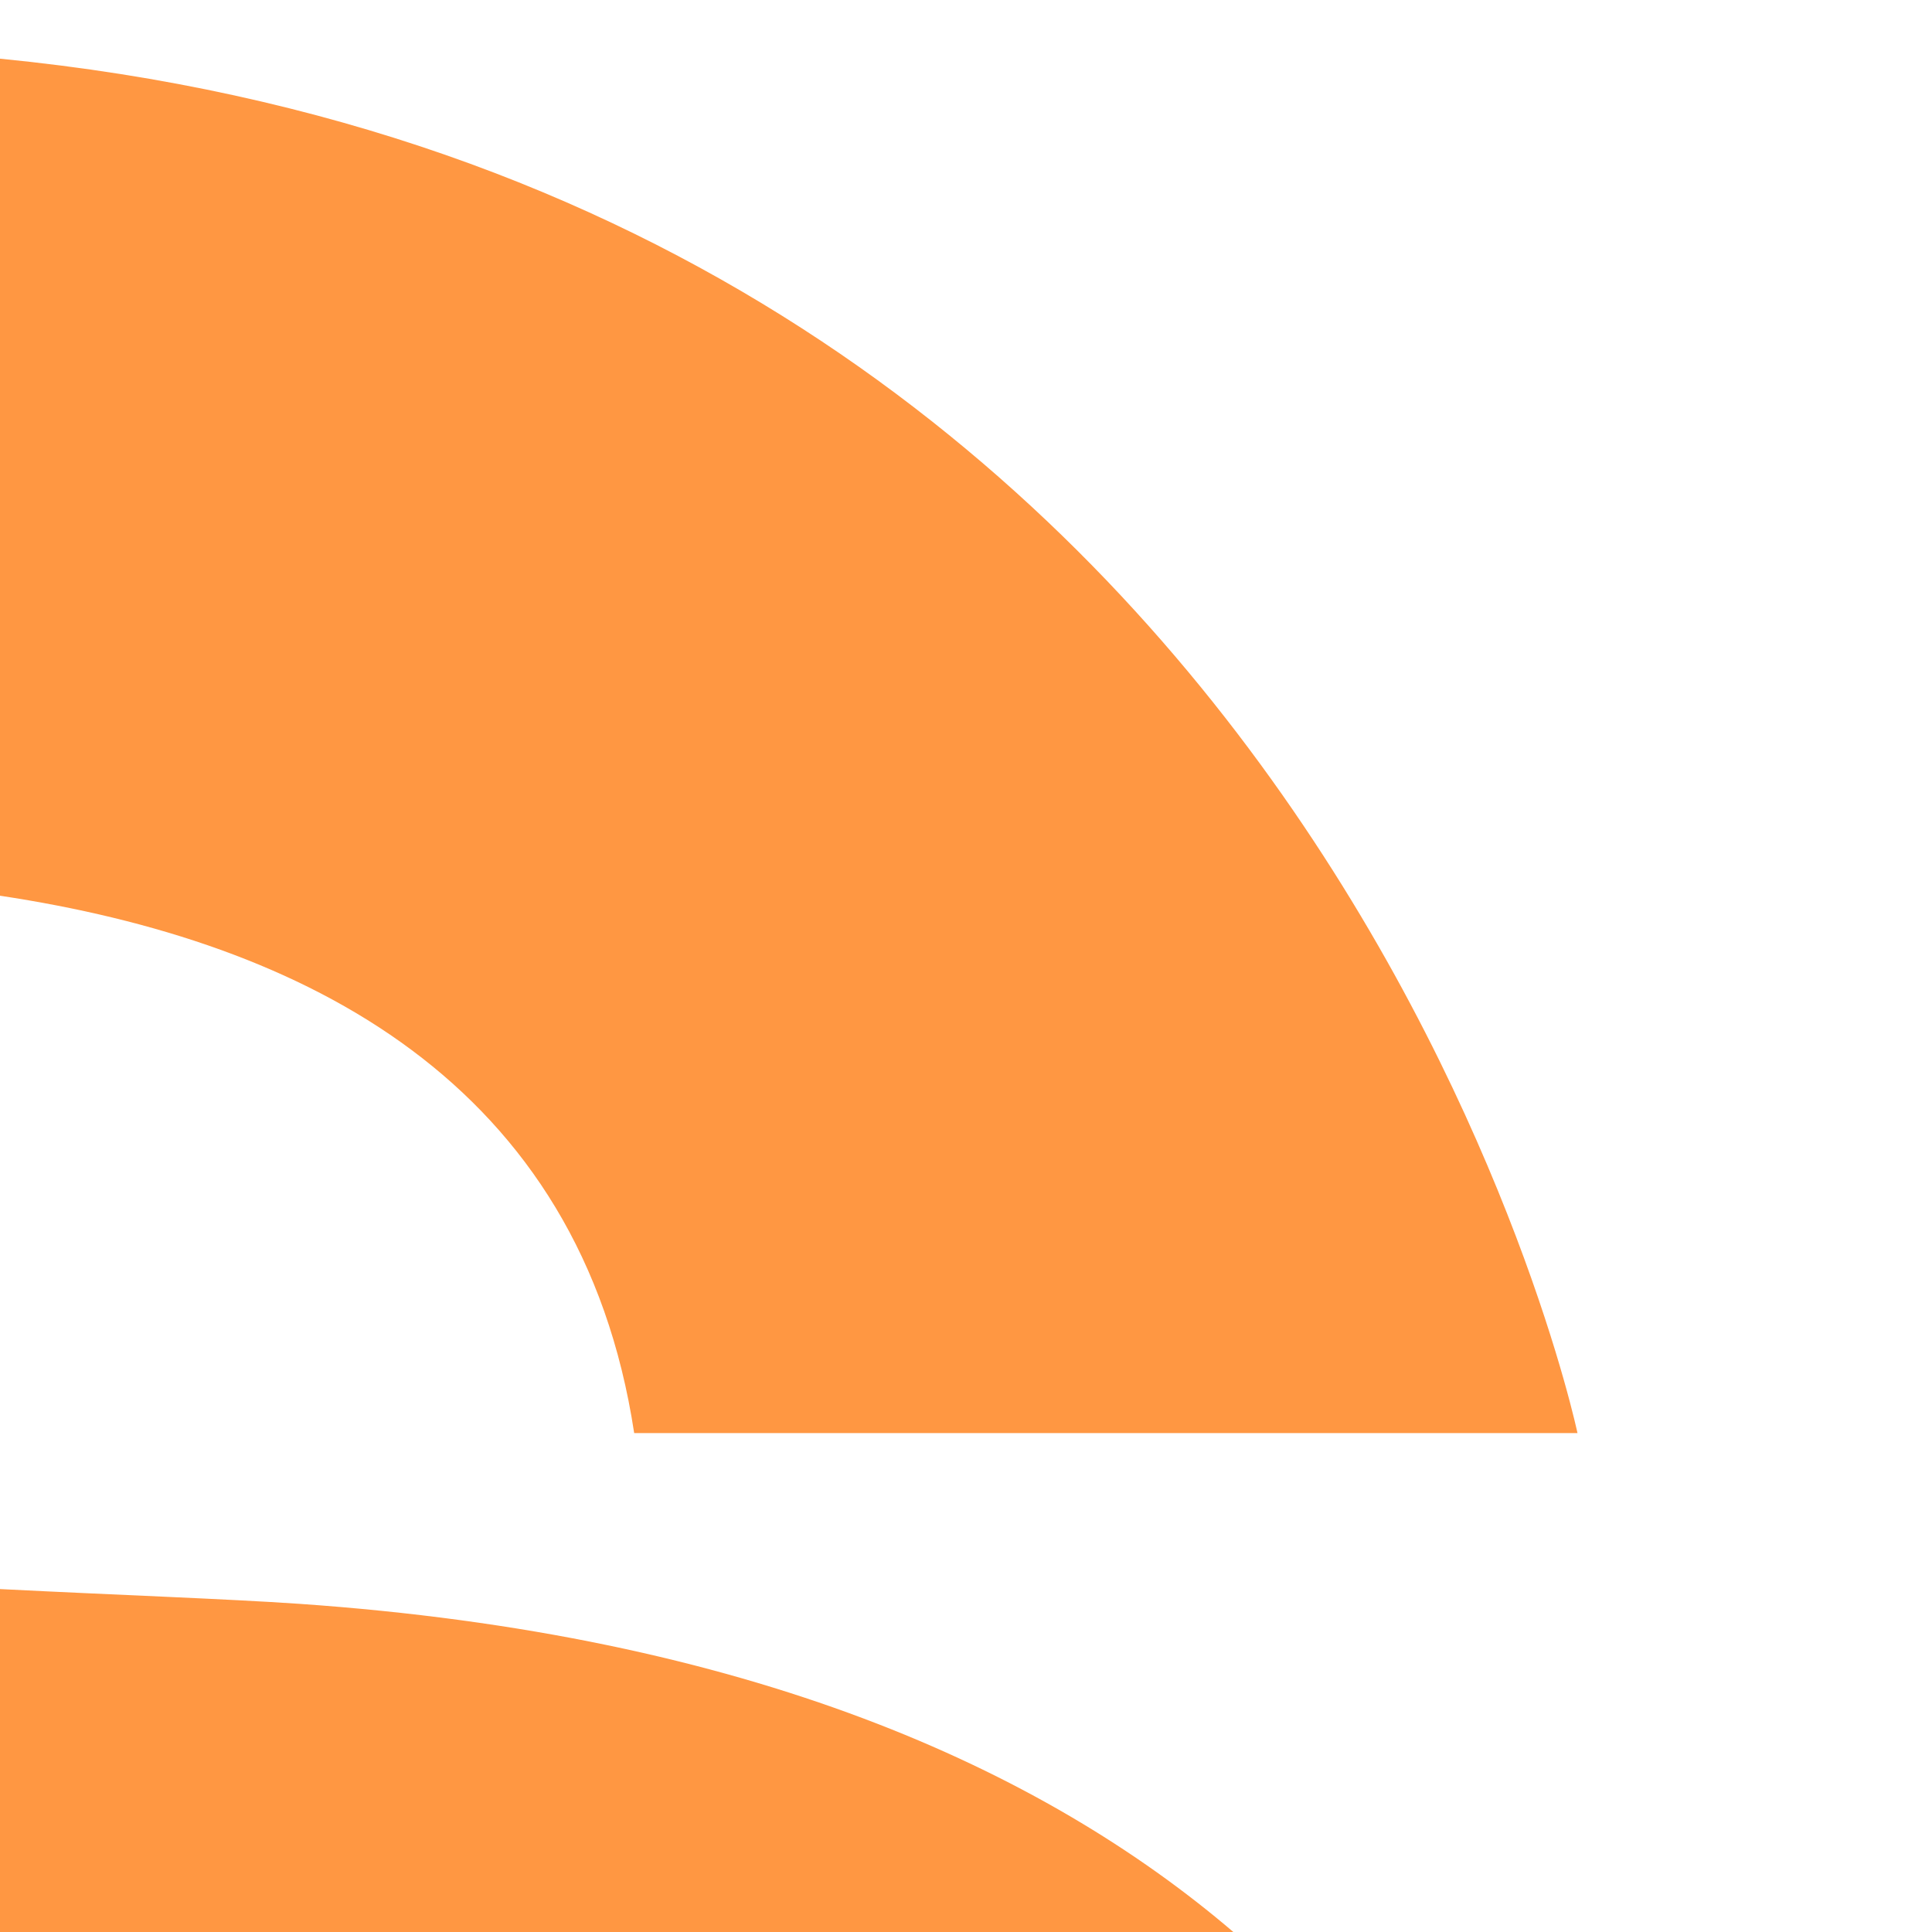 <svg width="180" height="180" viewBox="0 0 180 180" fill="none" xmlns="http://www.w3.org/2000/svg">
<path d="M0 148.028V180H114.908C97.088 164.768 69.728 152.325 27.855 149.423C20.902 148.95 11.092 148.613 0 148.05V148.028Z" fill="#FF9742"/>
<path d="M59.085 133.515H146.97C146.97 133.515 122.558 17.527 0 5.467V83.452C28.485 87.75 54.112 100.822 59.085 133.515Z" fill="#FF9742"/>
</svg>
